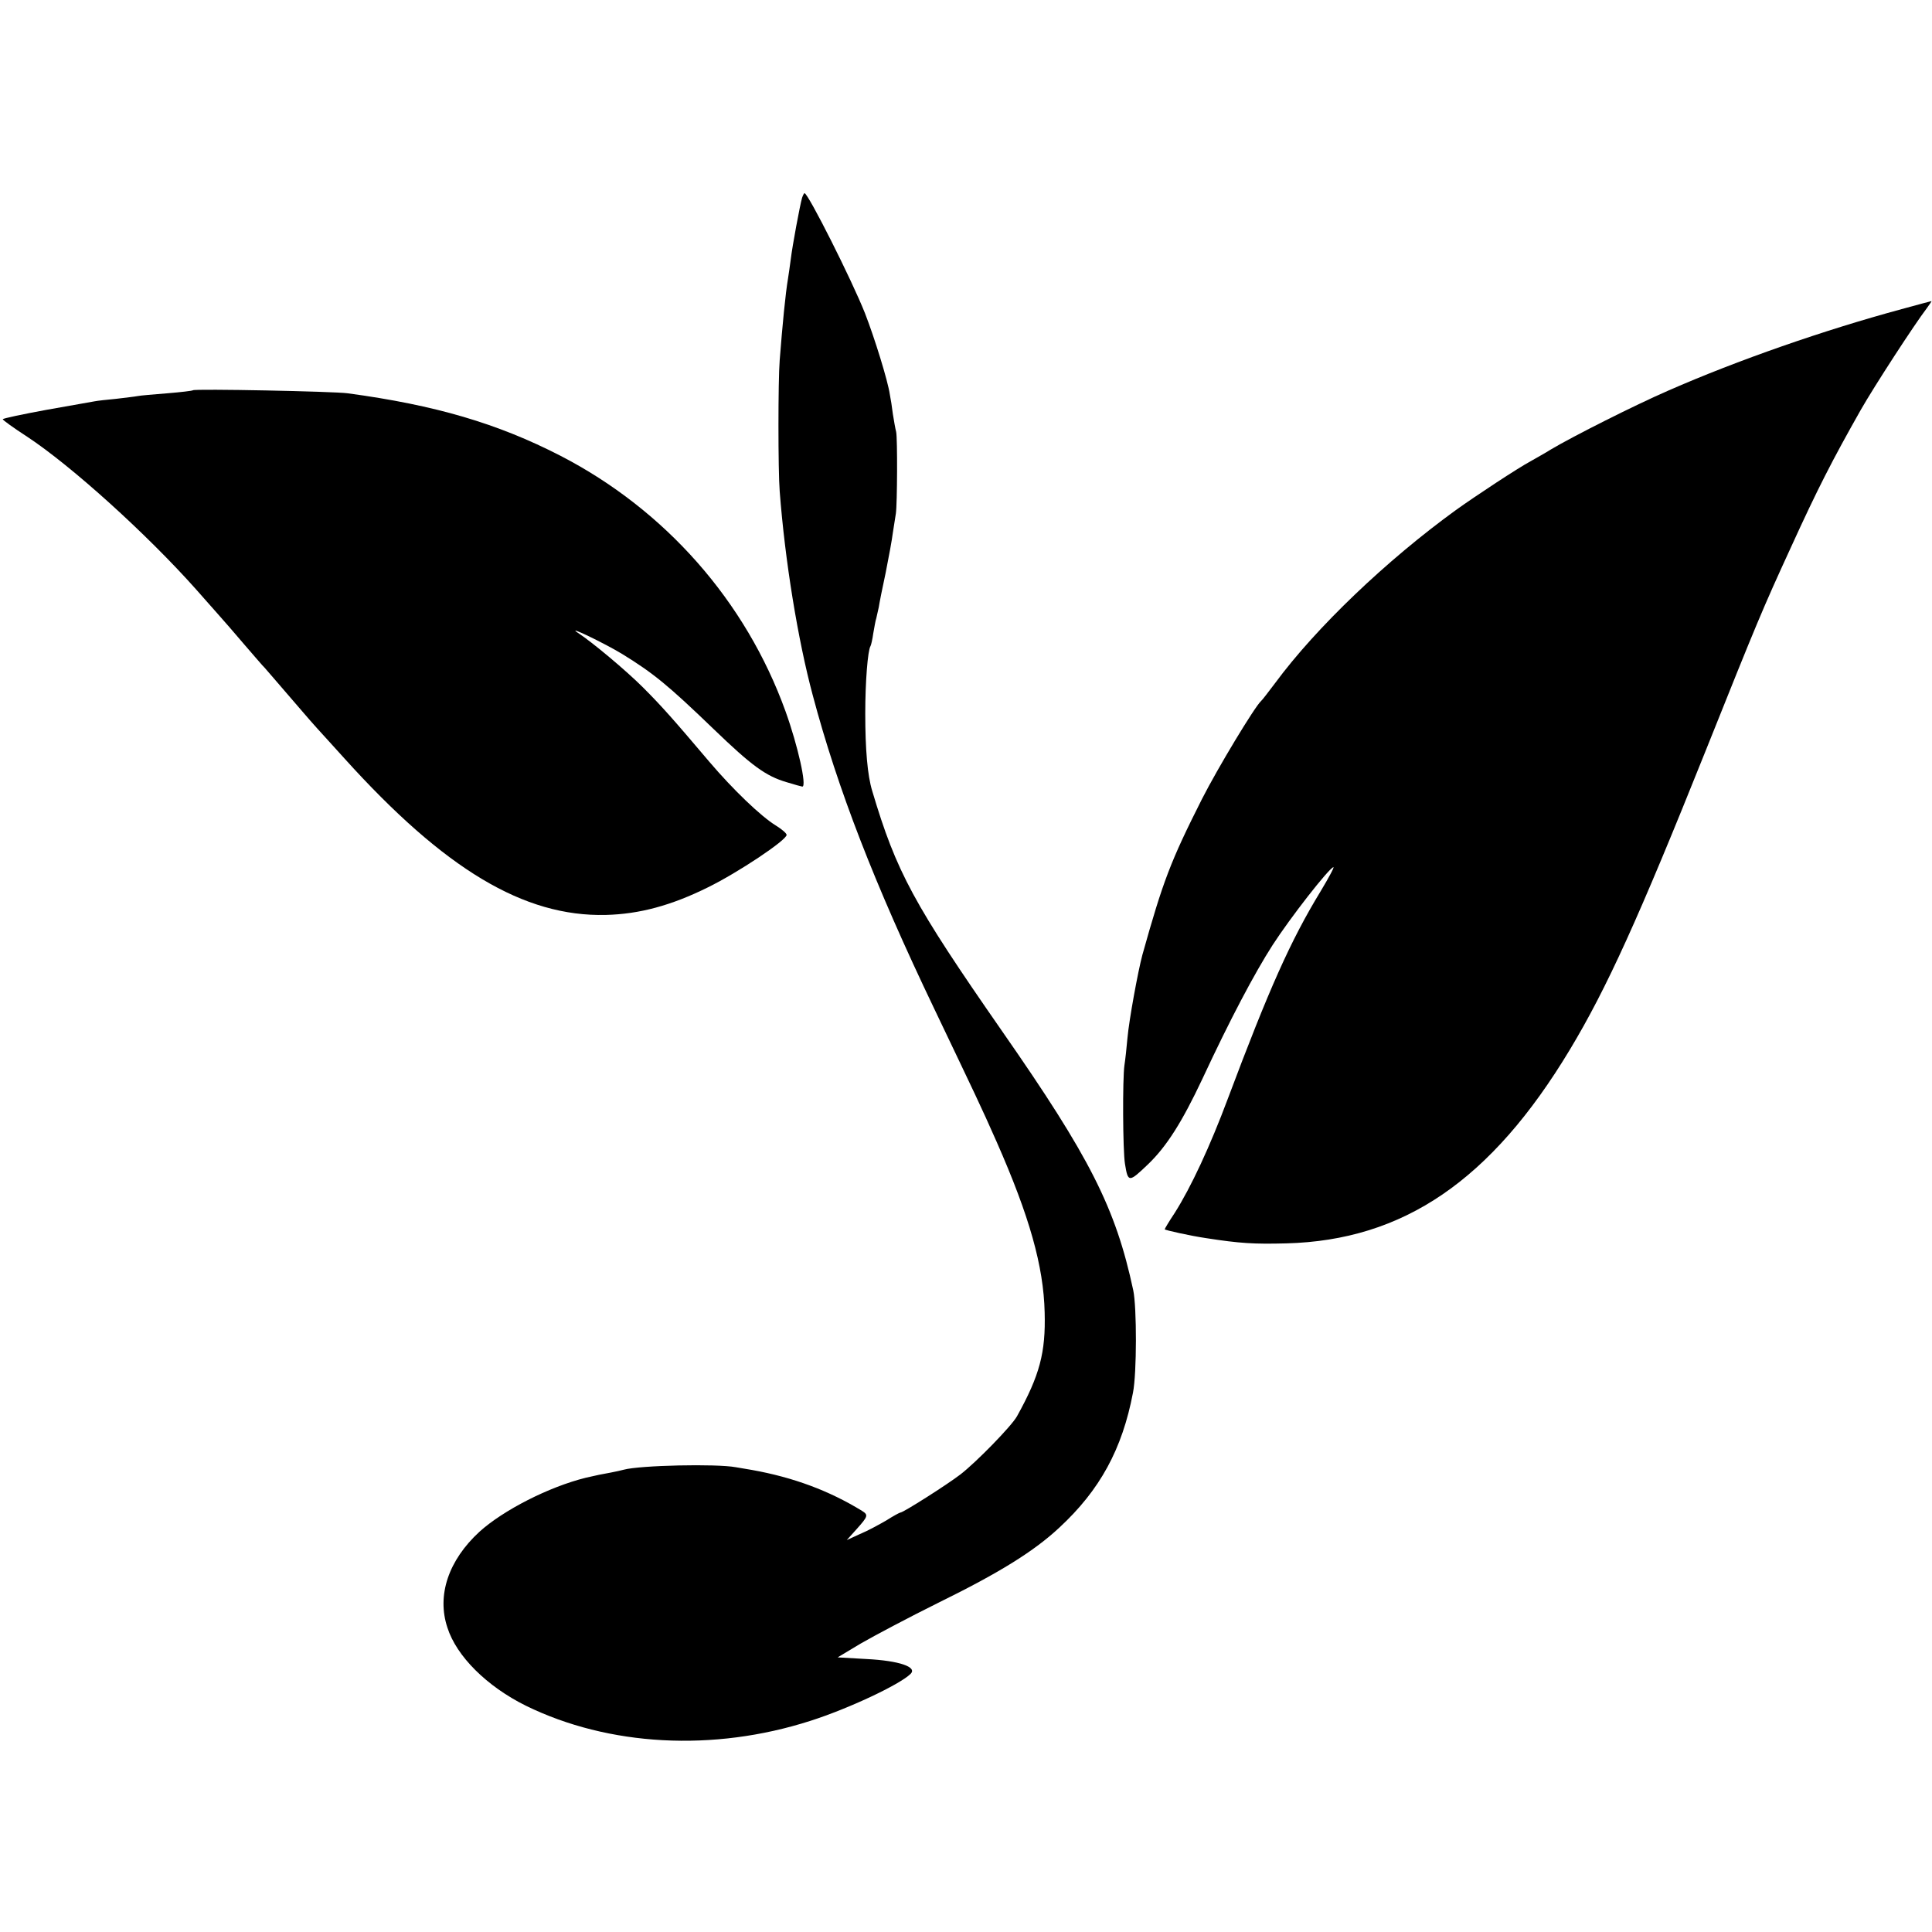 <?xml version="1.0" standalone="no"?>
<!DOCTYPE svg PUBLIC "-//W3C//DTD SVG 20010904//EN"
 "http://www.w3.org/TR/2001/REC-SVG-20010904/DTD/svg10.dtd">
<svg version="1.0" xmlns="http://www.w3.org/2000/svg"
 width="700pt" height="700pt" viewBox="0 0 700 700"
 preserveAspectRatio="xMidYMid meet">
<g transform="translate(0,700) scale(0.1,-0.1)"
fill="#000000" stroke="none">
<path d="M2906 6283 c-8 -28 -35 -173 -41 -223 -3 -25 -8 -56 -10 -70 -9 -53
-20 -166 -30 -295 -6 -74 -6 -400 0 -475 19 -251 66 -539 120 -740 90 -338
223 -682 440 -1135 148 -310 170 -355 226 -482 119 -270 170 -450 174 -618 4
-146 -18 -228 -100 -376 -19 -35 -148 -167 -205 -211 -48 -37 -207 -138 -217
-138 -3 0 -27 -13 -52 -29 -26 -15 -68 -38 -95 -49 l-48 -22 36 40 c41 46 43
51 19 66 -119 73 -248 121 -398 148 -11 2 -37 6 -59 10 -70 13 -347 7 -406 -9
-8 -2 -28 -7 -45 -10 -29 -5 -58 -11 -92 -19 -134 -33 -300 -118 -386 -196
-112 -103 -155 -230 -116 -347 33 -104 143 -213 284 -283 300 -147 679 -168
1031 -55 138 44 323 131 363 170 26 25 -41 48 -159 54 l-105 6 85 51 c47 27
173 94 280 147 222 109 347 187 438 272 147 136 228 284 267 489 14 71 14 309
1 371 -64 299 -157 482 -476 940 -319 459 -382 574 -470 870 -17 56 -25 150
-25 280 0 115 9 228 19 244 2 3 7 24 10 46 4 22 8 47 11 55 2 8 6 26 9 40 2
14 13 70 25 125 11 55 23 120 26 145 4 25 9 56 11 70 5 36 6 271 1 295 -3 11
-8 40 -12 65 -3 25 -8 57 -11 71 -7 49 -55 204 -90 294 -47 119 -206 435 -219
435 -2 0 -6 -8 -9 -17z"/>
<path d="M6890 5880 c-281 -76 -594 -185 -845 -295 -122 -53 -346 -166 -425
-213 -19 -12 -53 -31 -74 -43 -45 -24 -197 -124 -271 -177 -251 -182 -506
-425 -655 -627 -25 -33 -47 -62 -51 -65 -23 -21 -156 -241 -214 -355 -114
-226 -141 -297 -216 -565 -16 -60 -48 -234 -54 -301 -3 -35 -8 -80 -11 -99 -7
-48 -6 -309 2 -357 11 -68 14 -68 83 -2 68 65 124 154 197 309 101 217 190
385 255 486 64 99 202 276 220 282 5 2 -16 -37 -46 -87 -109 -179 -187 -354
-336 -751 -65 -174 -134 -322 -193 -415 -20 -30 -36 -57 -36 -59 0 -3 95 -24
150 -32 122 -19 173 -22 290 -19 425 11 743 228 1028 702 133 221 249 476 492
1083 186 465 206 513 308 735 99 217 150 316 254 500 49 86 194 309 239 368
11 15 19 27 17 26 -1 0 -50 -13 -108 -29z"/>
<path d="M699 5586 c-2 -2 -44 -7 -93 -11 -50 -4 -98 -8 -107 -10 -10 -2 -45
-6 -78 -10 -33 -3 -68 -7 -78 -9 -10 -2 -89 -16 -175 -31 -87 -16 -158 -31
-158 -34 0 -3 40 -32 88 -63 161 -106 435 -354 612 -553 29 -33 67 -76 84 -95
17 -19 58 -66 91 -105 33 -38 62 -72 65 -75 5 -4 29 -33 150 -173 14 -16 36
-42 50 -57 14 -15 58 -64 98 -108 363 -402 650 -574 947 -567 121 3 237 34
370 100 110 54 285 171 285 190 0 6 -18 21 -39 34 -54 33 -156 131 -241 231
-133 157 -173 202 -241 270 -60 60 -184 164 -235 197 -48 32 99 -39 161 -77
112 -69 165 -112 330 -271 139 -134 190 -171 265 -193 29 -9 55 -16 57 -16 17
0 -16 148 -61 273 -144 399 -436 730 -816 926 -228 117 -452 183 -770 226 -50
7 -555 17 -561 11z"/>
</g>
</svg>

